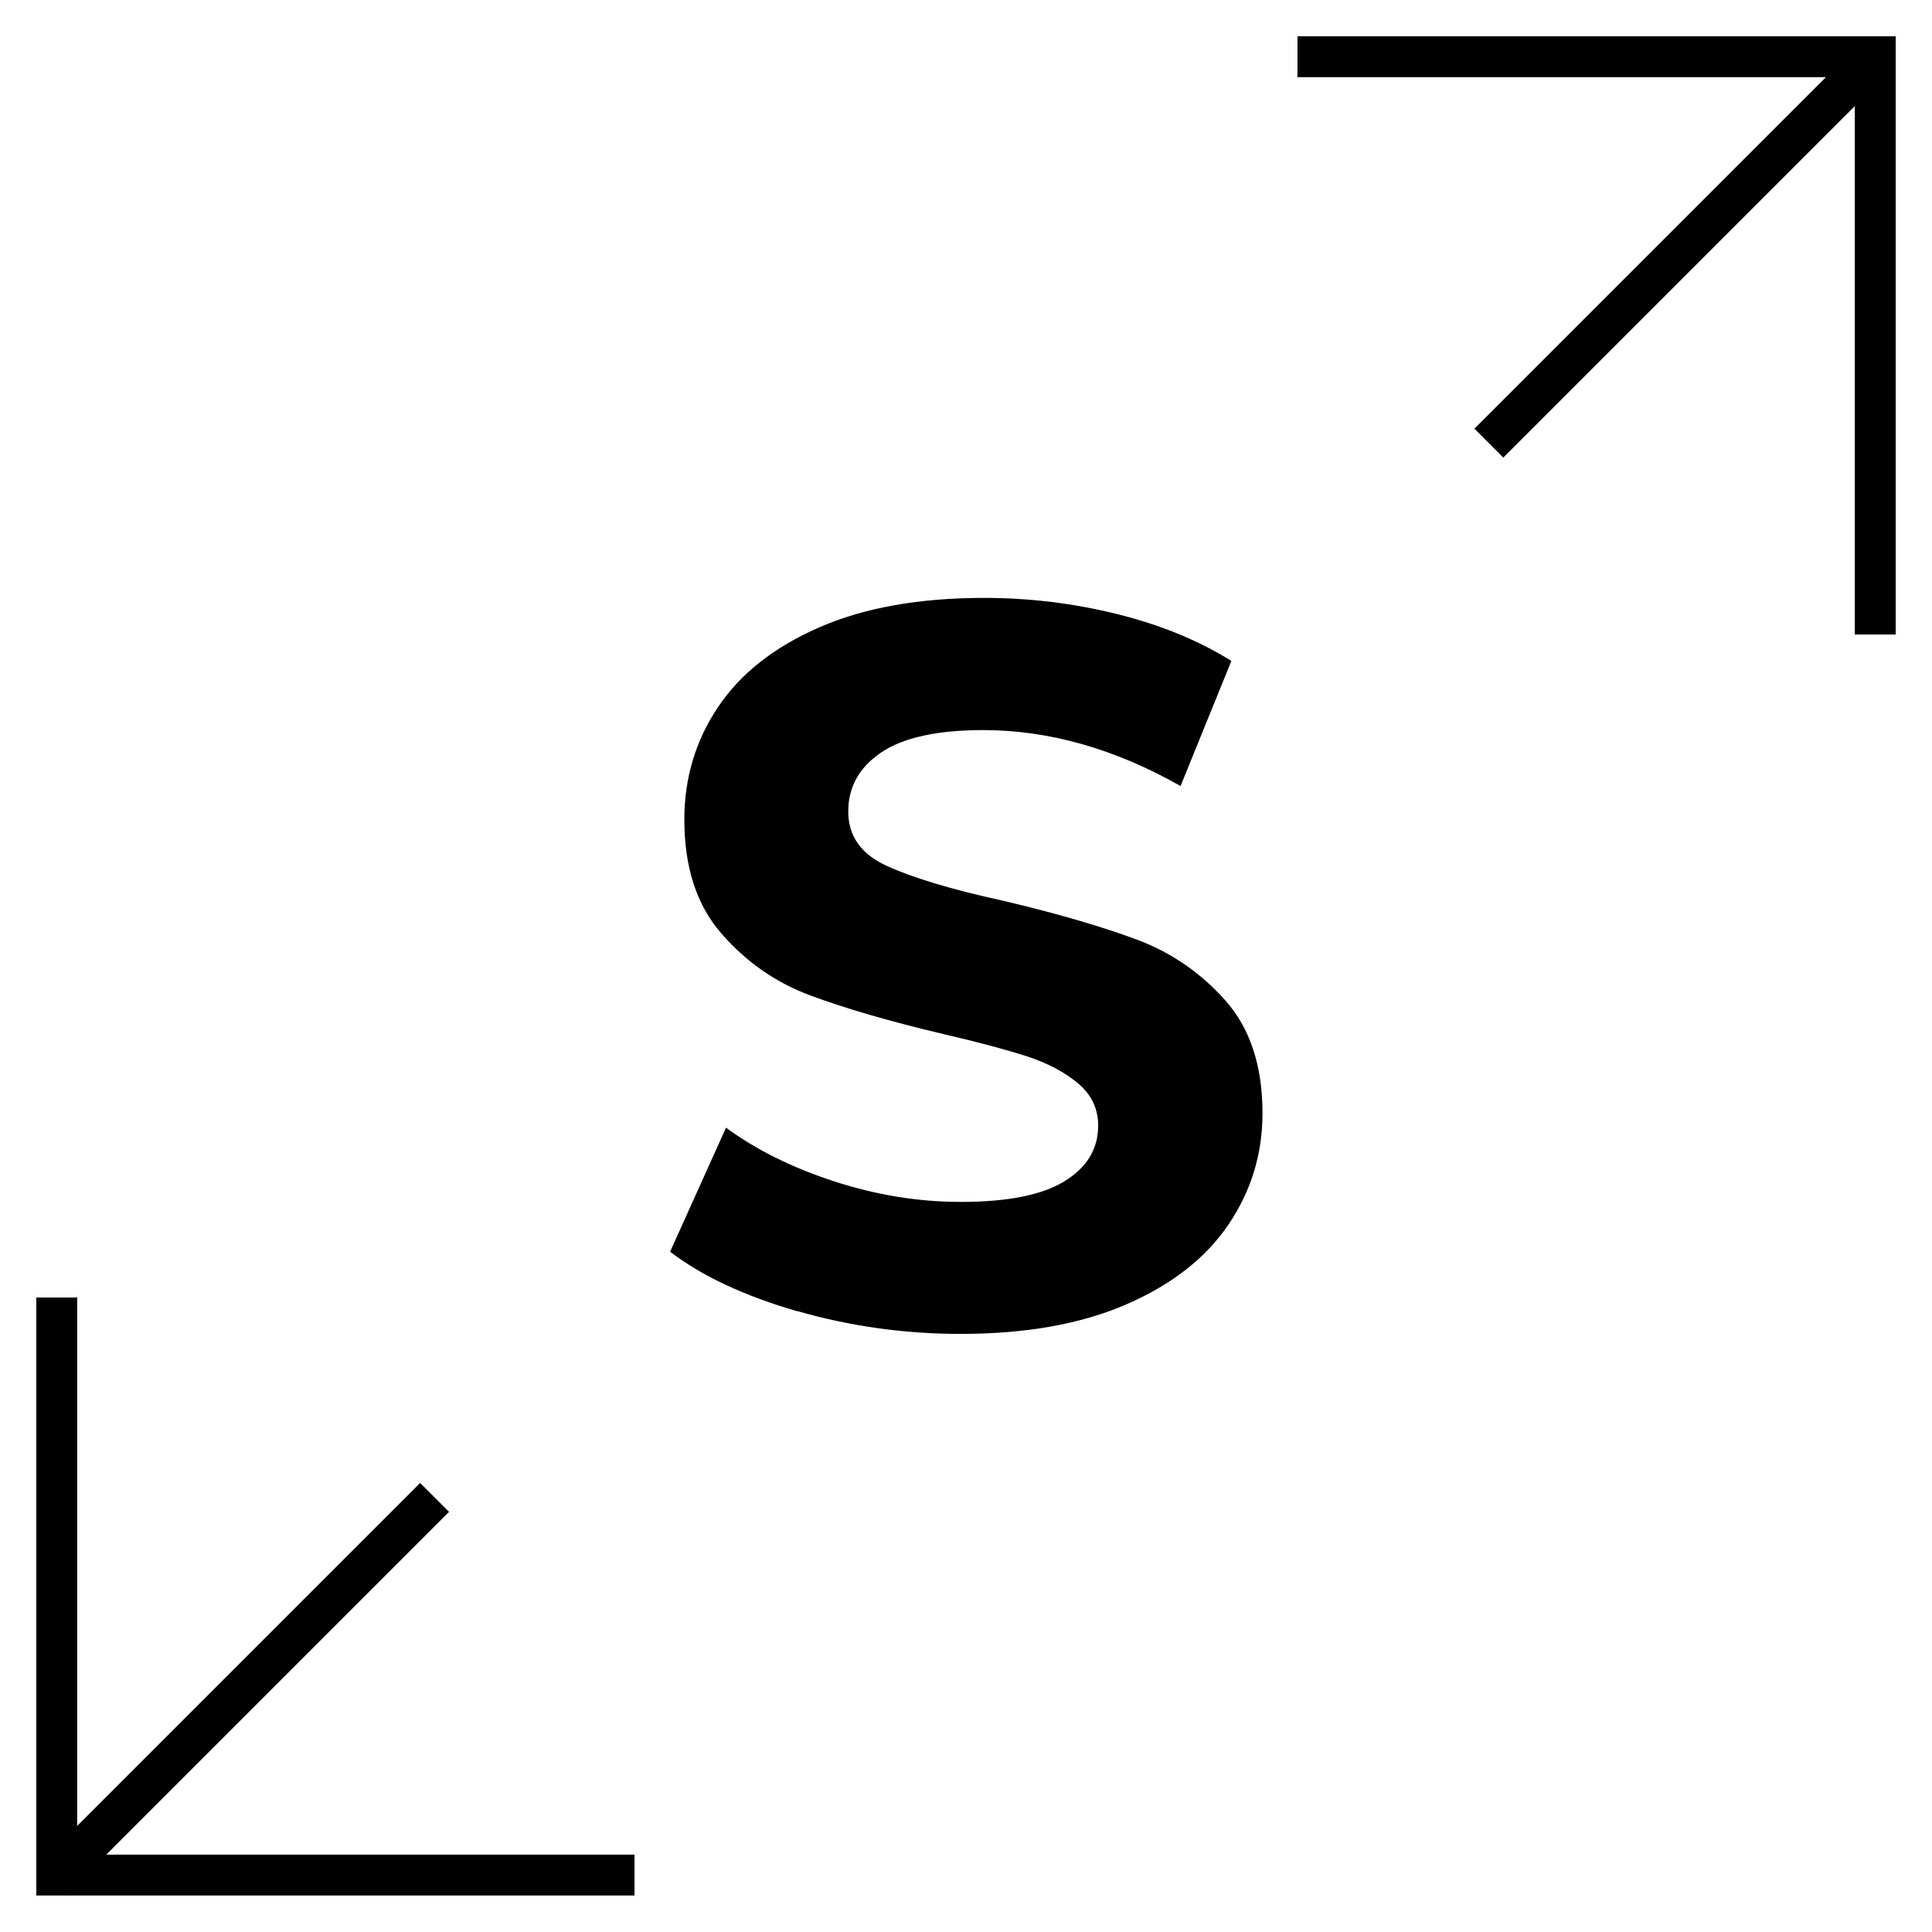 <?xml version="1.0" encoding="UTF-8"?>
<svg xmlns="http://www.w3.org/2000/svg" viewBox="0 0 95 95">
  <defs>
    <style>
      .cls-1 {
        fill: none;
        stroke: #000;
        stroke-width: 2.01px;
      }
    </style>
  </defs>
  <g id="Pfeil">
    <line class="cls-1" x1="73.21" y1="21.79" x2="92.5" y2="2.5"/>
    <polyline class="cls-1" points="92.21 31.2 92.21 2.79 63.8 2.79"/>
    <g>
      <polyline class="cls-1" points="2.79 63.8 2.79 92.2 31.2 92.2"/>
      <line class="cls-1" x1="2.5" y1="92.5" x2="21.37" y2="73.63"/>
    </g>
  </g>
  <g id="Buchstabe">
    <path d="M39.18,64.47c-2.58-.75-4.66-1.72-6.23-2.92l2.75-6.1c1.5,1.1,3.28,1.98,5.35,2.65,2.07,.67,4.13,1,6.2,1,2.3,0,4-.34,5.1-1.02,1.1-.68,1.65-1.59,1.65-2.73,0-.83-.33-1.52-.98-2.07-.65-.55-1.48-.99-2.5-1.33-1.02-.33-2.39-.7-4.12-1.1-2.67-.63-4.85-1.27-6.55-1.9-1.7-.63-3.16-1.65-4.38-3.05-1.22-1.4-1.82-3.27-1.82-5.6,0-2.03,.55-3.88,1.65-5.52,1.1-1.65,2.76-2.96,4.98-3.93,2.22-.97,4.92-1.45,8.12-1.45,2.23,0,4.42,.27,6.55,.8,2.13,.53,4,1.3,5.6,2.3l-2.5,6.15c-3.23-1.83-6.47-2.75-9.7-2.75-2.27,0-3.94,.37-5.02,1.1-1.08,.73-1.62,1.7-1.62,2.9s.62,2.09,1.88,2.67,3.16,1.16,5.73,1.72c2.67,.63,4.85,1.27,6.55,1.9,1.7,.63,3.16,1.63,4.38,3,1.22,1.37,1.83,3.22,1.83,5.55,0,2-.56,3.83-1.67,5.47-1.12,1.65-2.79,2.96-5.03,3.93-2.23,.97-4.95,1.45-8.15,1.45-2.77,0-5.44-.38-8.02-1.12Z"/>
  </g>
</svg>